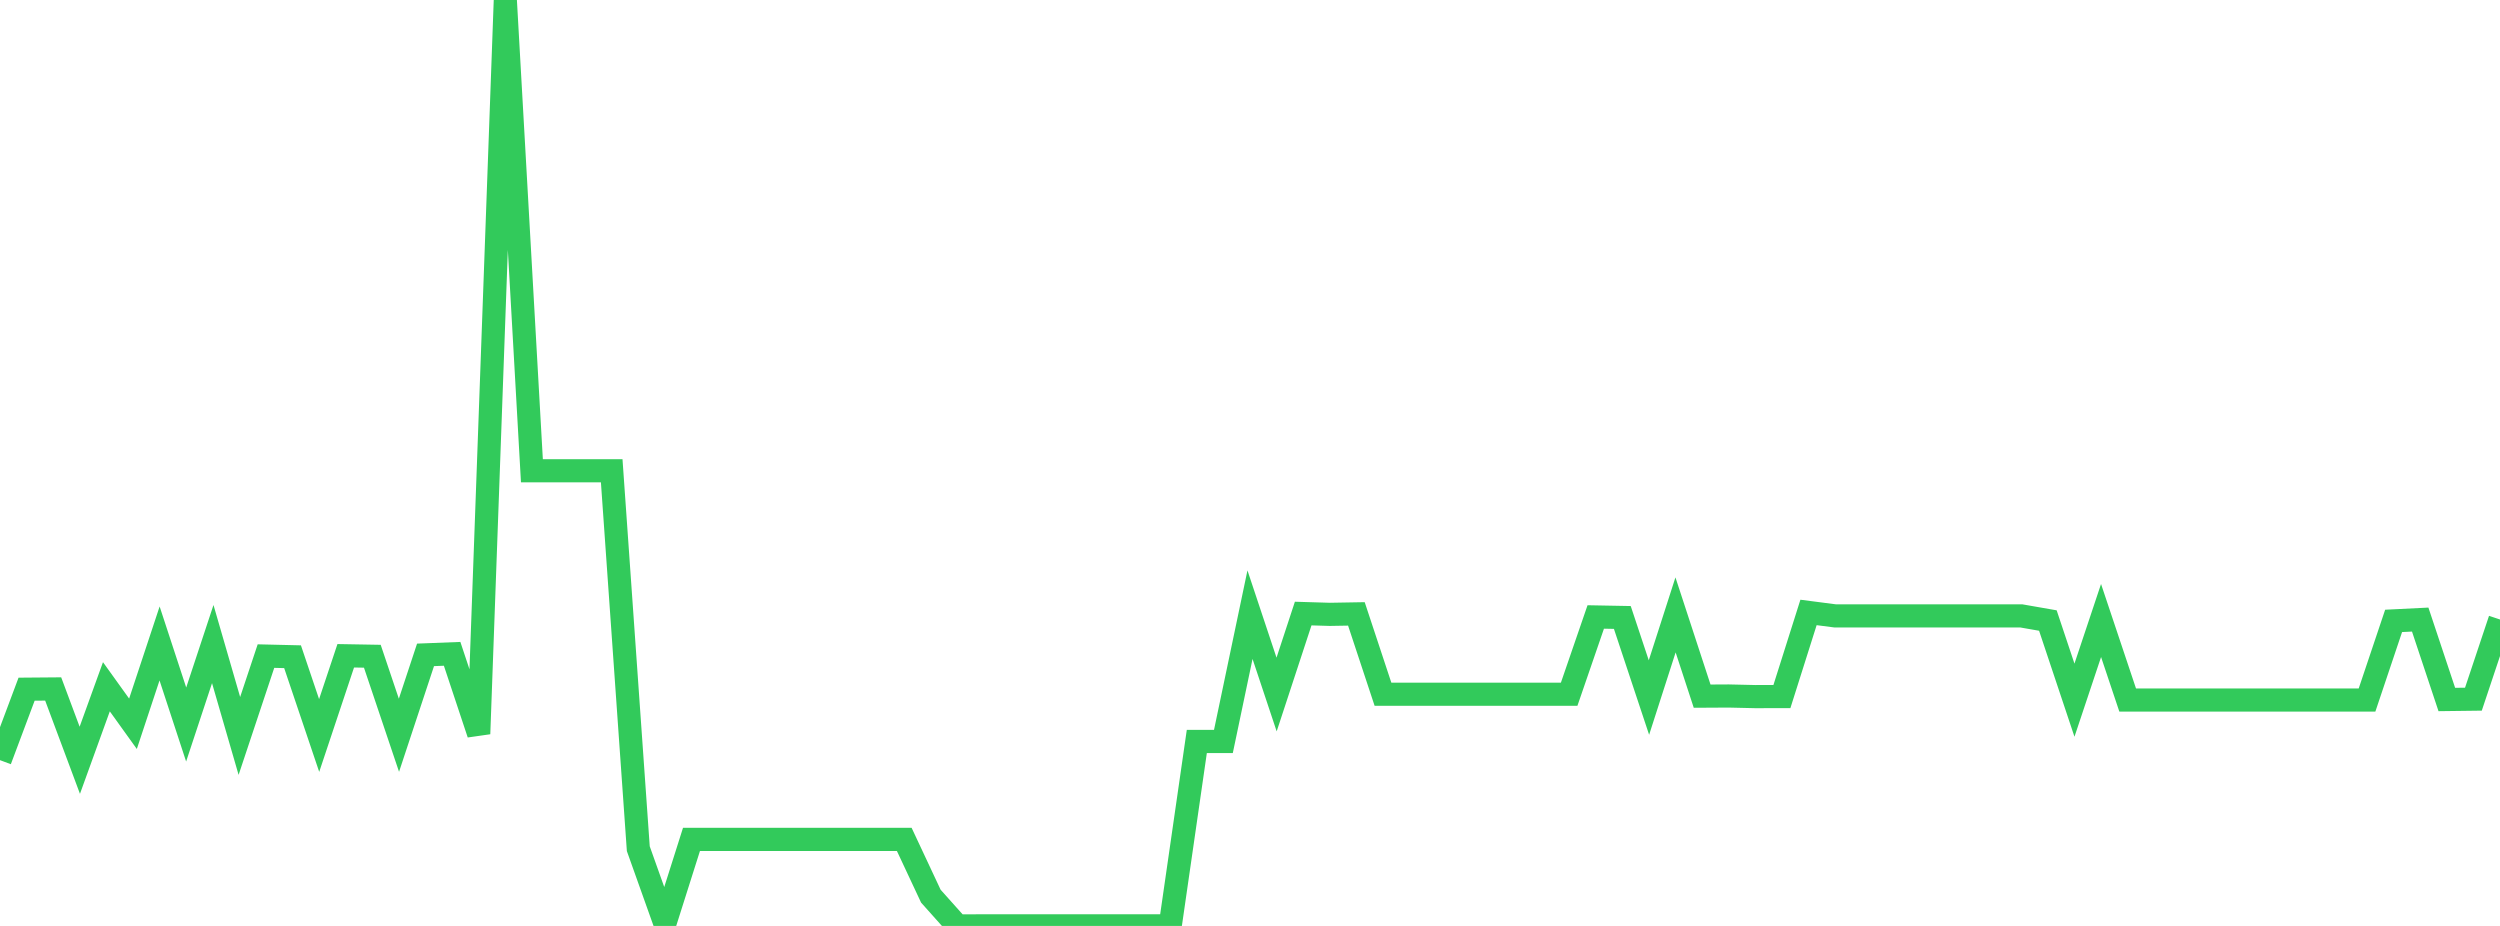 <?xml version="1.0" standalone="no"?>
<!DOCTYPE svg PUBLIC "-//W3C//DTD SVG 1.1//EN" "http://www.w3.org/Graphics/SVG/1.1/DTD/svg11.dtd">

<svg width="135" height="50" viewBox="0 0 135 50" preserveAspectRatio="none" 
  xmlns="http://www.w3.org/2000/svg"
  xmlns:xlink="http://www.w3.org/1999/xlink">


<polyline points="0.0, 41.048 1.436, 37.216 2.872, 37.204 4.309, 41.055 5.745, 37.085 7.181, 39.084 8.617, 34.746 10.053, 39.124 11.489, 34.78 12.926, 39.741 14.362, 35.429 15.798, 35.463 17.234, 39.717 18.67, 35.412 20.106, 35.437 21.543, 39.704 22.979, 35.363 24.415, 35.307 25.851, 39.627 27.287, 0.0 28.723, 25.42 30.16, 25.42 31.596, 25.42 33.032, 25.42 34.468, 45.829 35.904, 49.859 37.34, 45.328 38.777, 45.328 40.213, 45.328 41.649, 45.328 43.085, 45.328 44.521, 45.328 45.957, 45.328 47.394, 45.328 48.83, 45.328 50.266, 48.393 51.702, 50.0 53.138, 49.996 54.574, 49.996 56.011, 49.996 57.447, 49.996 58.883, 49.996 60.319, 49.996 61.755, 49.996 63.191, 49.996 64.628, 40.039 66.064, 40.039 67.5, 33.192 68.936, 37.504 70.372, 33.132 71.809, 33.175 73.245, 33.15 74.681, 37.49 76.117, 37.49 77.553, 37.49 78.989, 37.49 80.426, 37.49 81.862, 37.49 83.298, 37.49 84.734, 37.49 86.17, 33.316 87.606, 33.343 89.043, 37.668 90.479, 33.204 91.915, 37.592 93.351, 37.584 94.787, 37.617 96.223, 37.614 97.66, 33.072 99.096, 33.258 100.532, 33.258 101.968, 33.258 103.404, 33.258 104.84, 33.258 106.277, 33.258 107.713, 33.258 109.149, 33.258 110.585, 33.509 112.021, 37.81 113.457, 33.507 114.894, 37.801 116.33, 37.803 117.766, 37.803 119.202, 37.803 120.638, 37.803 122.074, 37.803 123.511, 37.803 124.947, 37.803 126.383, 37.803 127.819, 37.803 129.255, 33.528 130.691, 33.457 132.128, 37.773 133.564, 37.755 135.0, 33.453" fill="none" stroke="#32ca5b" stroke-width="1.25"/>

</svg>